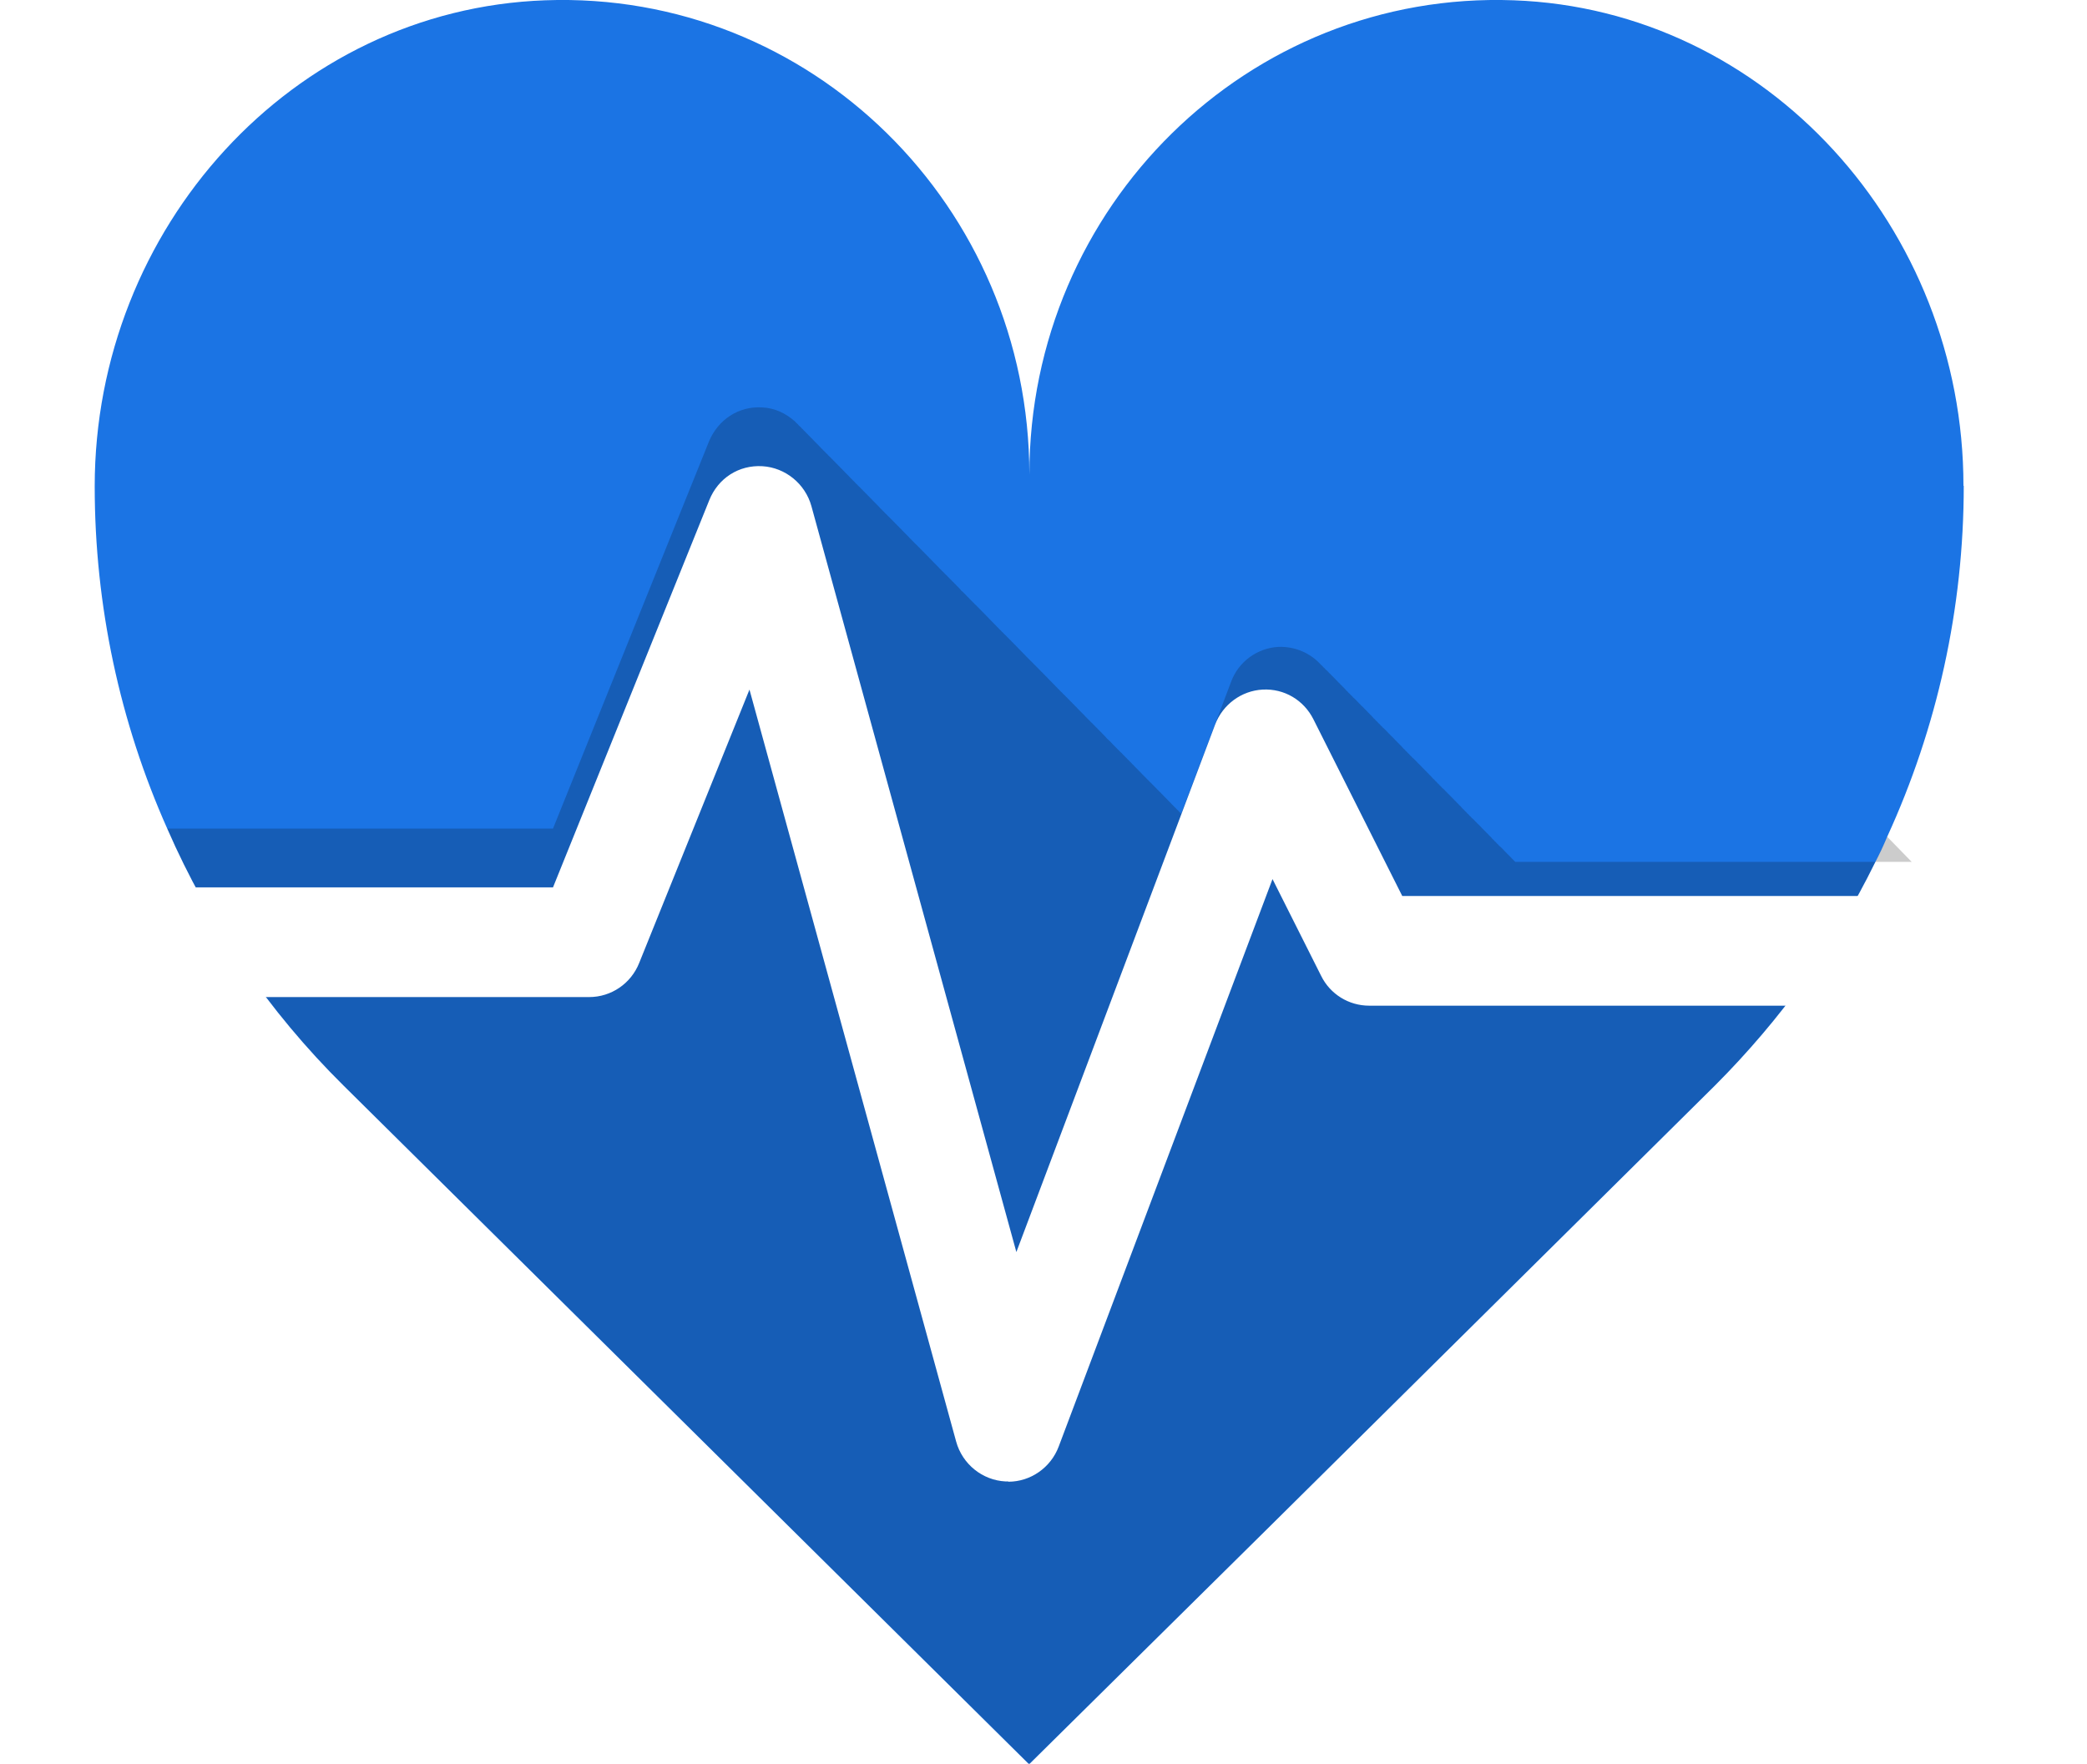 <svg width="71" height="60" viewBox="0 0 71 60" fill="none" xmlns="http://www.w3.org/2000/svg">
<g clip-path="url(#clip0_182_3696)">
<path d="M66.807 16.526C66.807 20.697 65.903 24.76 64.2 28.471C64.075 28.774 63.94 29.058 63.786 29.351C62.421 32.134 60.584 34.683 58.352 36.92L43.223 51.903L35.01 60.02L11.686 36.93C9.137 34.41 7.108 31.441 5.694 28.198C4.078 24.574 3.222 20.609 3.222 16.546C3.222 7.775 9.926 0.322 18.544 0.01C27.594 -0.322 35.019 7.032 35.019 16.145C35.019 7.032 42.463 -0.322 51.495 0.01C60.103 0.322 66.797 7.775 66.797 16.526H66.807Z" fill="#1B74E4"/>
<path style="mix-blend-mode:multiply" opacity="0.2" d="M64.2 28.462C64.075 28.765 63.94 29.048 63.786 29.341C62.421 32.124 60.584 34.674 58.352 36.91L43.223 51.893L35.01 60.01L11.686 36.92C9.137 34.4 7.108 31.431 5.694 28.188H18.813L24.122 15.012C24.43 14.28 25.122 13.811 25.93 13.86C26.363 13.879 26.738 14.065 27.046 14.338C27.065 14.358 27.084 14.387 27.123 14.416C27.152 14.436 27.161 14.465 27.2 14.495C27.229 14.514 27.248 14.543 27.277 14.573C27.305 14.592 27.325 14.621 27.354 14.651C27.382 14.67 27.402 14.7 27.43 14.729C27.459 14.748 27.479 14.778 27.507 14.807C27.536 14.827 27.555 14.856 27.584 14.885C27.613 14.905 27.633 14.934 27.661 14.963C27.69 14.993 27.709 15.012 27.738 15.041L27.825 15.129C27.825 15.129 27.863 15.168 27.902 15.208C27.921 15.227 27.94 15.256 27.979 15.286C27.998 15.305 28.017 15.335 28.056 15.364C28.075 15.383 28.094 15.413 28.133 15.442C28.162 15.461 28.171 15.491 28.21 15.52C28.238 15.54 28.258 15.569 28.287 15.598C28.315 15.618 28.335 15.647 28.363 15.676C28.392 15.696 28.412 15.725 28.44 15.755C28.469 15.774 28.488 15.803 28.517 15.833C28.546 15.852 28.565 15.882 28.594 15.911C28.623 15.93 28.642 15.96 28.671 15.989C28.7 16.018 28.719 16.038 28.758 16.077L28.835 16.155C28.835 16.155 28.873 16.194 28.912 16.233C28.931 16.253 28.95 16.282 28.989 16.311C29.008 16.331 29.027 16.36 29.066 16.389C29.085 16.409 29.104 16.438 29.142 16.468C29.171 16.487 29.181 16.516 29.219 16.546C29.248 16.565 29.267 16.595 29.296 16.624C29.325 16.643 29.345 16.673 29.373 16.702C29.402 16.721 29.421 16.751 29.45 16.78C29.479 16.8 29.498 16.829 29.527 16.858C29.556 16.878 29.575 16.907 29.604 16.936C29.633 16.956 29.652 16.985 29.681 17.015C29.71 17.044 29.729 17.063 29.768 17.102C29.787 17.122 29.806 17.142 29.845 17.18L29.922 17.259C29.922 17.259 29.96 17.308 29.998 17.337C30.018 17.356 30.037 17.386 30.075 17.415C30.095 17.434 30.114 17.464 30.152 17.493C30.181 17.513 30.191 17.542 30.229 17.571C30.258 17.591 30.277 17.62 30.306 17.649C30.335 17.669 30.354 17.698 30.383 17.727C30.412 17.747 30.431 17.776 30.46 17.806C30.489 17.825 30.508 17.855 30.537 17.884C30.566 17.903 30.585 17.933 30.614 17.962C30.643 17.981 30.662 18.011 30.691 18.04L30.778 18.128C30.778 18.128 30.816 18.167 30.855 18.206L30.931 18.284C30.931 18.284 30.97 18.333 31.008 18.362C31.028 18.382 31.047 18.411 31.085 18.441C31.105 18.46 31.124 18.489 31.162 18.519C31.191 18.538 31.21 18.567 31.239 18.597C31.268 18.616 31.287 18.646 31.316 18.675C31.345 18.695 31.364 18.724 31.393 18.753C31.422 18.773 31.441 18.802 31.47 18.831C31.499 18.851 31.518 18.88 31.547 18.909C31.576 18.929 31.595 18.958 31.624 18.988C31.653 19.007 31.672 19.036 31.701 19.066L31.787 19.154C31.787 19.154 31.826 19.193 31.864 19.232L31.941 19.31C31.941 19.31 31.98 19.359 32.018 19.388C32.038 19.407 32.057 19.437 32.095 19.466C32.124 19.486 32.134 19.515 32.172 19.544C32.201 19.564 32.22 19.593 32.249 19.622C32.278 19.642 32.297 19.671 32.326 19.701C32.355 19.72 32.374 19.749 32.403 19.779C32.432 19.798 32.451 19.828 32.48 19.857C32.509 19.876 32.528 19.906 32.557 19.935C32.586 19.954 32.605 19.984 32.634 20.013C32.663 20.042 32.682 20.062 32.711 20.101C32.74 20.12 32.759 20.14 32.797 20.179L32.874 20.257C32.874 20.257 32.913 20.306 32.951 20.335C32.971 20.355 32.99 20.384 33.028 20.413C33.047 20.433 33.067 20.462 33.105 20.492C33.134 20.511 33.144 20.541 33.182 20.57C33.211 20.589 33.23 20.619 33.259 20.648C33.288 20.667 33.307 20.697 33.336 20.726C33.365 20.746 33.384 20.775 33.413 20.804C33.442 20.824 33.461 20.853 33.49 20.882C33.519 20.902 33.538 20.931 33.567 20.96C33.596 20.98 33.615 21.009 33.644 21.039L33.73 21.127C33.73 21.127 33.769 21.166 33.807 21.205C33.827 21.224 33.846 21.244 33.884 21.283C33.903 21.302 33.923 21.332 33.961 21.361C33.98 21.38 34 21.41 34.038 21.439C34.057 21.459 34.077 21.488 34.115 21.517C34.144 21.537 34.154 21.566 34.192 21.595C34.23 21.625 34.24 21.644 34.269 21.674C34.298 21.693 34.317 21.722 34.346 21.752C34.375 21.771 34.394 21.8 34.423 21.83C34.452 21.849 34.471 21.879 34.5 21.908C34.529 21.927 34.548 21.957 34.577 21.986C34.605 22.006 34.625 22.035 34.654 22.064C34.682 22.093 34.702 22.113 34.74 22.152L34.884 22.299C34.884 22.299 34.923 22.347 34.961 22.377C34.981 22.396 35 22.425 35.038 22.455C35.058 22.474 35.077 22.504 35.115 22.533C35.144 22.552 35.154 22.582 35.192 22.611C35.221 22.631 35.24 22.66 35.269 22.689C35.298 22.709 35.317 22.738 35.346 22.767C35.375 22.787 35.394 22.816 35.423 22.846C35.452 22.865 35.471 22.894 35.5 22.924C35.529 22.943 35.548 22.973 35.577 23.002C35.606 23.021 35.625 23.051 35.654 23.08L35.885 23.314C35.885 23.314 35.923 23.363 35.962 23.392C35.981 23.412 36 23.441 36.039 23.471C36.058 23.49 36.077 23.52 36.115 23.549C36.144 23.568 36.154 23.598 36.193 23.627C36.221 23.646 36.241 23.676 36.269 23.705C36.298 23.725 36.318 23.754 36.346 23.783C36.375 23.803 36.395 23.832 36.423 23.861C36.452 23.881 36.471 23.91 36.5 23.939C36.529 23.959 36.548 23.988 36.577 24.018C36.606 24.037 36.625 24.066 36.654 24.096L36.741 24.184C36.741 24.184 36.779 24.223 36.818 24.262C36.837 24.281 36.856 24.301 36.895 24.34C36.914 24.359 36.933 24.389 36.971 24.418C36.991 24.438 37.01 24.467 37.048 24.496C37.077 24.516 37.087 24.545 37.125 24.574C37.154 24.594 37.173 24.623 37.202 24.652C37.231 24.672 37.251 24.701 37.279 24.731C37.308 24.75 37.327 24.779 37.356 24.809C37.385 24.828 37.404 24.858 37.433 24.887C37.462 24.906 37.481 24.936 37.51 24.965C37.539 24.985 37.558 25.014 37.587 25.043C37.616 25.072 37.635 25.092 37.664 25.131C37.693 25.151 37.712 25.17 37.751 25.209L37.828 25.287C37.828 25.287 37.866 25.336 37.904 25.366C37.924 25.385 37.943 25.414 37.981 25.444C38.001 25.463 38.02 25.492 38.058 25.522C38.087 25.541 38.097 25.571 38.135 25.6C38.164 25.619 38.183 25.649 38.212 25.678C38.241 25.698 38.26 25.727 38.289 25.756C38.318 25.776 38.337 25.805 38.366 25.834C38.395 25.854 38.414 25.883 38.443 25.912C38.472 25.932 38.491 25.961 38.52 25.991C38.549 26.01 38.568 26.039 38.597 26.069L38.751 26.225C38.751 26.225 38.789 26.264 38.828 26.303C38.847 26.323 38.866 26.352 38.905 26.381C38.924 26.401 38.943 26.43 38.982 26.459C39.001 26.479 39.02 26.508 39.059 26.538C39.087 26.557 39.097 26.586 39.136 26.616C39.164 26.635 39.184 26.665 39.212 26.694C39.241 26.713 39.261 26.743 39.289 26.772C39.318 26.791 39.338 26.821 39.366 26.85C39.395 26.87 39.414 26.899 39.443 26.928C39.472 26.948 39.492 26.977 39.52 27.006C39.549 27.026 39.568 27.055 39.597 27.084L39.684 27.172C39.684 27.172 39.722 27.212 39.761 27.25C39.78 27.27 39.799 27.29 39.838 27.329C39.857 27.348 39.876 27.378 39.915 27.407C39.934 27.426 39.953 27.456 39.992 27.485C40.011 27.505 40.03 27.534 40.069 27.563C40.097 27.583 40.107 27.612 40.145 27.641L40.184 27.68L41.877 23.207C42.127 22.513 42.771 22.045 43.492 22.006C44.06 21.986 44.589 22.22 44.945 22.621C44.974 22.64 44.993 22.66 45.022 22.699C45.051 22.718 45.07 22.738 45.099 22.777C45.128 22.797 45.147 22.816 45.185 22.855C45.205 22.875 45.224 22.904 45.262 22.933C45.282 22.953 45.301 22.982 45.339 23.012C45.358 23.031 45.387 23.06 45.416 23.09C45.435 23.119 45.464 23.139 45.493 23.168C45.512 23.197 45.541 23.217 45.57 23.246C45.589 23.275 45.618 23.295 45.647 23.324C45.666 23.353 45.695 23.373 45.724 23.402C45.753 23.432 45.772 23.451 45.801 23.49C45.83 23.51 45.849 23.529 45.878 23.568C45.907 23.588 45.926 23.607 45.955 23.646C45.984 23.666 46.003 23.686 46.032 23.725C46.06 23.744 46.08 23.764 46.118 23.803C46.138 23.822 46.157 23.842 46.195 23.881C46.214 23.9 46.234 23.93 46.272 23.959C46.291 23.979 46.311 24.008 46.349 24.037L46.426 24.115C46.426 24.115 46.474 24.164 46.503 24.193C46.522 24.223 46.551 24.242 46.58 24.271C46.599 24.301 46.628 24.32 46.657 24.35C46.676 24.379 46.705 24.398 46.734 24.438C46.763 24.457 46.782 24.477 46.811 24.516C46.84 24.535 46.859 24.555 46.888 24.594C46.916 24.613 46.936 24.633 46.965 24.672C46.993 24.692 47.013 24.711 47.042 24.75C47.07 24.77 47.09 24.789 47.128 24.828C47.147 24.848 47.167 24.867 47.205 24.906C47.224 24.926 47.244 24.955 47.282 24.985C47.301 25.004 47.321 25.033 47.359 25.063C47.378 25.082 47.407 25.111 47.436 25.141C47.455 25.17 47.484 25.19 47.513 25.219C47.532 25.248 47.561 25.268 47.59 25.297C47.609 25.326 47.638 25.346 47.667 25.375C47.686 25.404 47.715 25.424 47.744 25.463C47.773 25.483 47.792 25.502 47.821 25.541C47.849 25.561 47.869 25.58 47.898 25.619C47.926 25.639 47.946 25.659 47.974 25.698C48.003 25.717 48.023 25.737 48.051 25.776C48.08 25.795 48.1 25.815 48.138 25.854L48.215 25.932C48.215 25.932 48.253 25.981 48.292 26.01C48.311 26.03 48.34 26.059 48.369 26.088C48.388 26.117 48.417 26.137 48.446 26.166C48.465 26.196 48.494 26.215 48.523 26.244C48.542 26.274 48.571 26.293 48.6 26.323C48.619 26.352 48.648 26.372 48.677 26.401C48.696 26.43 48.725 26.45 48.754 26.489C48.782 26.508 48.802 26.528 48.831 26.567C48.859 26.586 48.879 26.606 48.907 26.645C48.936 26.665 48.956 26.684 48.984 26.723C49.013 26.743 49.032 26.762 49.061 26.801C49.09 26.821 49.109 26.84 49.148 26.879C49.167 26.899 49.186 26.928 49.225 26.957C49.244 26.977 49.263 27.006 49.302 27.036L49.379 27.114C49.379 27.114 49.427 27.163 49.456 27.192C49.475 27.221 49.504 27.241 49.533 27.27C49.552 27.299 49.581 27.319 49.61 27.348C49.629 27.378 49.658 27.397 49.687 27.426C49.706 27.456 49.735 27.475 49.764 27.514C49.792 27.534 49.812 27.553 49.84 27.592C49.869 27.612 49.889 27.631 49.917 27.671C49.946 27.69 49.965 27.71 49.994 27.749C50.023 27.768 50.042 27.788 50.071 27.827C50.1 27.846 50.119 27.866 50.158 27.905C50.177 27.924 50.196 27.954 50.235 27.983C50.254 28.003 50.273 28.032 50.312 28.061C50.331 28.081 50.36 28.11 50.389 28.139C50.408 28.169 50.437 28.188 50.466 28.218C50.485 28.247 50.514 28.266 50.542 28.296C50.562 28.325 50.591 28.345 50.62 28.374C50.639 28.403 50.668 28.423 50.696 28.452C50.725 28.481 50.745 28.501 50.773 28.54C50.802 28.559 50.821 28.579 50.85 28.618C50.879 28.637 50.898 28.657 50.927 28.696C50.956 28.716 50.975 28.735 51.004 28.774C51.033 28.794 51.052 28.813 51.091 28.852L51.168 28.93C51.168 28.93 51.206 28.979 51.245 29.009C51.264 29.028 51.283 29.058 51.322 29.087C51.341 29.106 51.37 29.136 51.398 29.165C51.418 29.194 51.447 29.214 51.475 29.243C51.495 29.272 51.524 29.292 51.552 29.321H65.037L64.2 28.462Z" fill="black"/>
<g filter="url(#filter0_d_182_3696)">
<path d="M34.298 48.397C34.298 48.397 34.24 48.397 34.211 48.397C33.422 48.358 32.74 47.81 32.528 47.039L25.497 21.459L21.746 30.757C21.467 31.46 20.794 31.919 20.044 31.919H1.837C0.818 31.919 0 31.079 0 30.054C0 29.028 0.818 28.188 1.837 28.188H18.813L24.131 15.012C24.43 14.27 25.132 13.811 25.94 13.86C26.719 13.909 27.392 14.456 27.604 15.217L34.577 40.593L41.338 22.65C41.598 21.966 42.233 21.498 42.954 21.459C43.694 21.419 44.358 21.82 44.685 22.474L47.705 28.481H69.163C70.183 28.481 71 29.321 71 30.347C71 31.372 70.183 32.212 69.163 32.212H46.58C45.887 32.212 45.253 31.822 44.945 31.197L43.291 27.905L36.019 47.205C35.75 47.928 35.058 48.406 34.307 48.406L34.298 48.397Z" fill="white"/>
</g>
</g>
<defs>
<filter id="filter0_d_182_3696" x="-1" y="13.856" width="73" height="37.55" filterUnits="userSpaceOnUse" color-interpolation-filters="sRGB">
<feFlood flood-opacity="0" result="BackgroundImageFix"/>
<feColorMatrix in="SourceAlpha" type="matrix" values="0 0 0 0 0 0 0 0 0 0 0 0 0 0 0 0 0 0 127 0" result="hardAlpha"/>
<feOffset dy="2"/>
<feGaussianBlur stdDeviation="0.5"/>
<feComposite in2="hardAlpha" operator="out"/>
<feColorMatrix type="matrix" values="0 0 0 0 0 0 0 0 0 0 0 0 0 0 0 0 0 0 0.3 0"/>
<feBlend mode="normal" in2="BackgroundImageFix" result="effect1_dropShadow_182_3696"/>
<feBlend mode="normal" in="SourceGraphic" in2="effect1_dropShadow_182_3696" result="shape"/>
</filter>
<clipPath id="clip0_182_3696">
<rect width="71" height="60" fill="white"/>
</clipPath>
</defs>
</svg>
